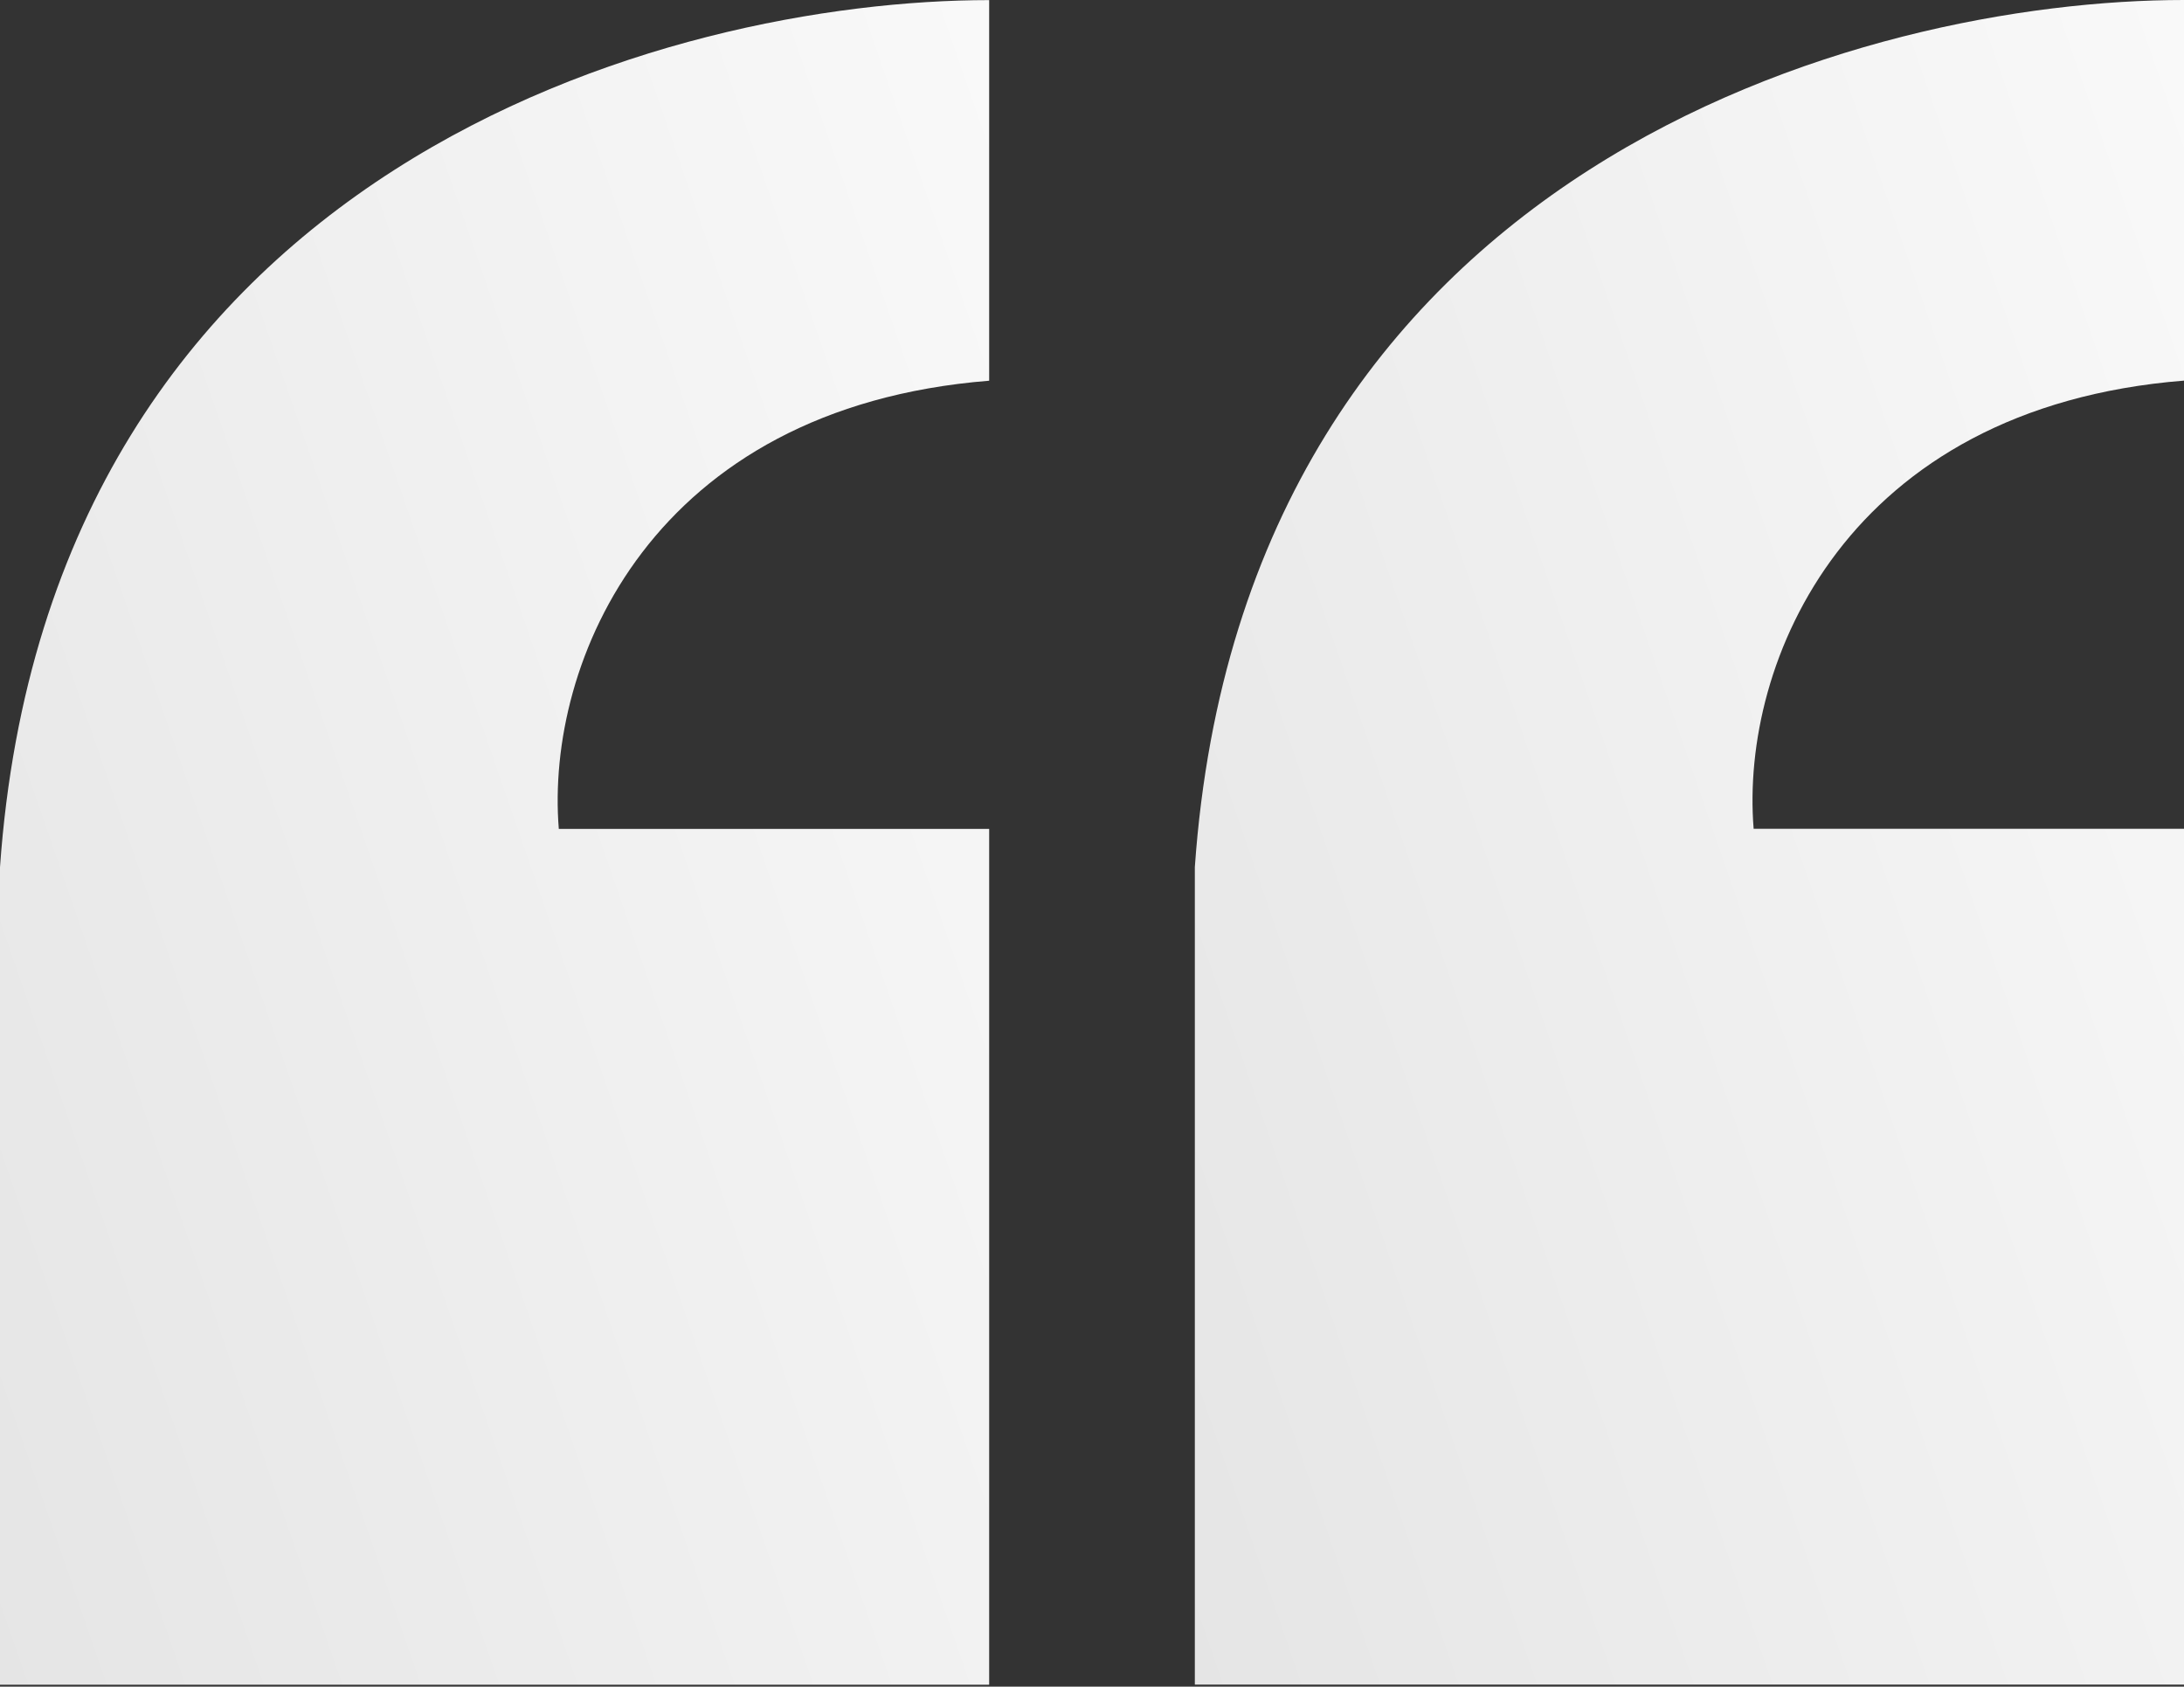 <svg width="281" height="217" viewBox="0 0 281 217" fill="none" xmlns="http://www.w3.org/2000/svg">
<rect x="0" y="0" width="281" height="217" fill="#333333" stroke="none"/>
<path d="M127.269 216.749H0V111.569C6.378 21.166 86.392 0.014 127.269 0.014V48.982C83.783 52.459 70.157 85.201 71.897 106.643H127.269V216.749Z" fill="url(#paint0_linear_1_13)"/>
<path d="M281 216.735H153.731V111.555C160.109 21.152 240.123 0 281 0V48.968C237.514 52.445 223.888 85.188 225.628 106.629H281V216.735Z" fill="url(#paint1_linear_1_13)"/>
<defs>
<linearGradient id="paint0_linear_1_13" x1="167.968" y1="-53.105" x2="-84.662" y2="34.168" gradientUnits="userSpaceOnUse">
<stop stop-color="white"/>
<stop offset="1" stop-color="#E3E3E3"/>
</linearGradient>
<linearGradient id="paint1_linear_1_13" x1="321.699" y1="-53.119" x2="69.069" y2="34.154" gradientUnits="userSpaceOnUse">
<stop stop-color="white"/>
<stop offset="1" stop-color="#E3E3E3"/>
</linearGradient>
</defs>
</svg>
